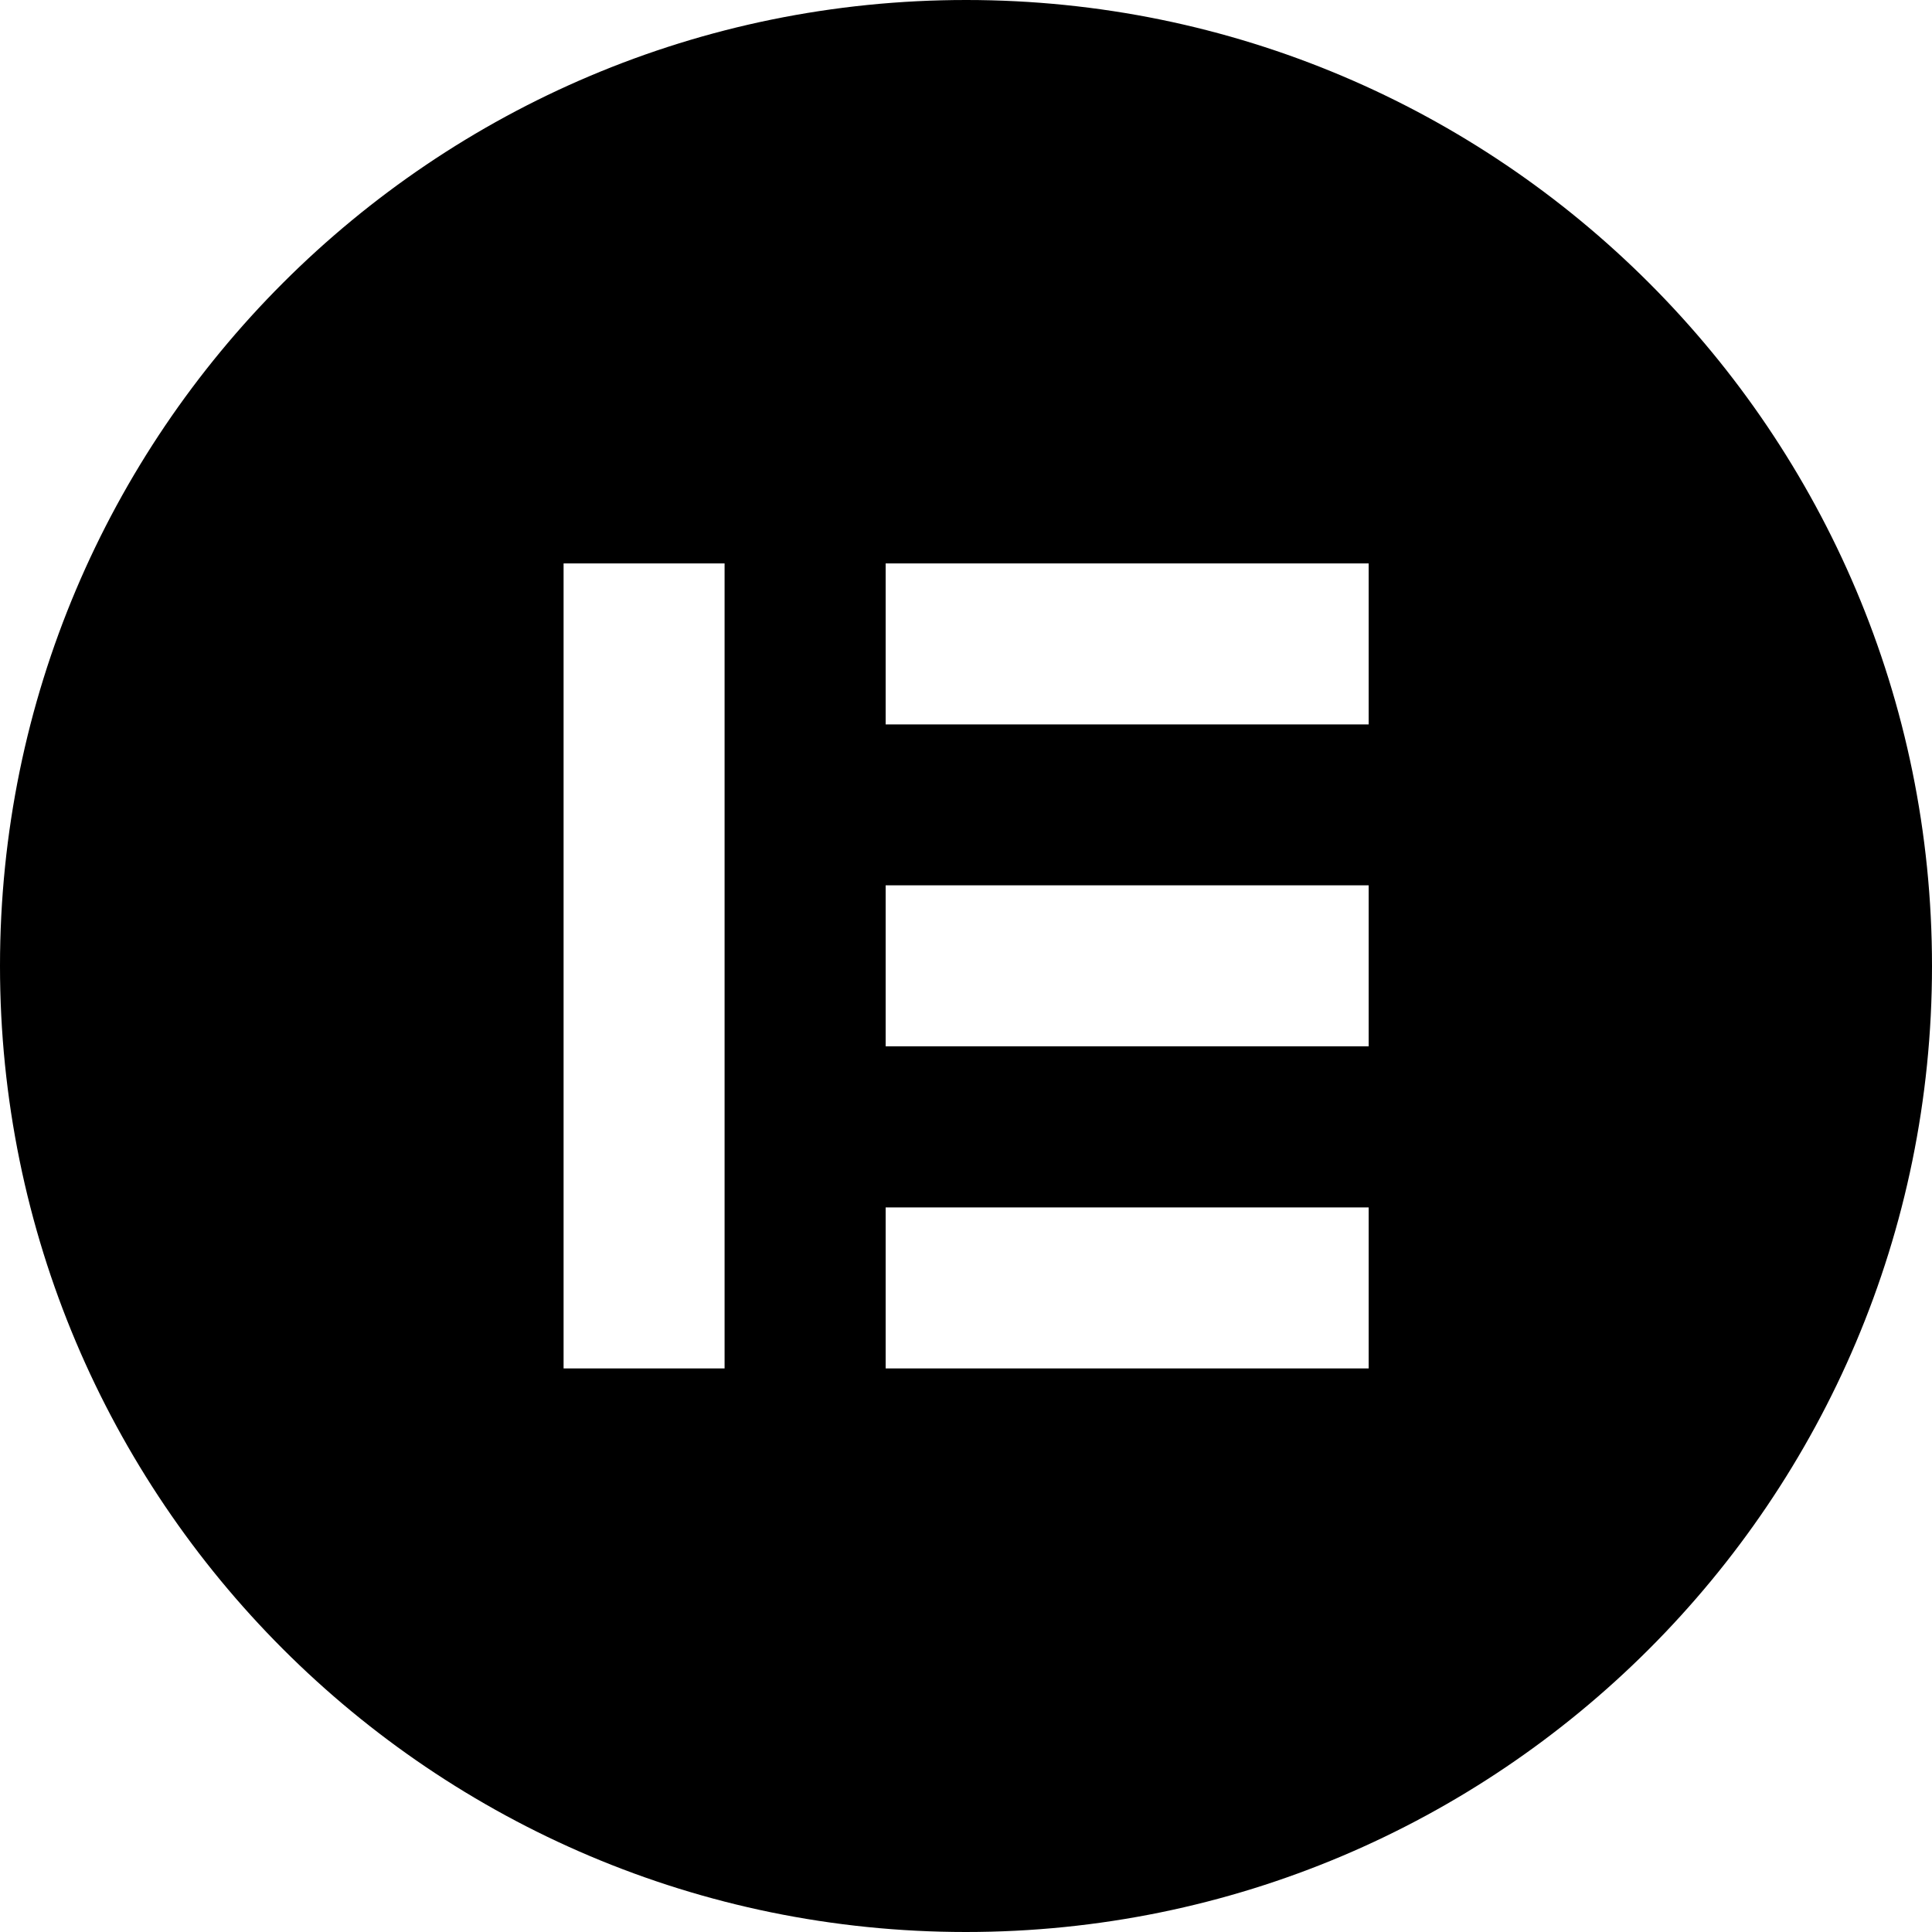 <svg xmlns="http://www.w3.org/2000/svg" xmlns:xlink="http://www.w3.org/1999/xlink" id="Capa_1" viewBox="0 0 24 24" style="enable-background:new 0 0 24 24;" xml:space="preserve" width="512" height="512">  <g>    <path d="M12.003,0C5.376-0.001,0.001,5.37,0,11.997C-0.001,18.624,5.37,23.999,11.997,24C18.624,24.001,23.999,18.63,24,12.003V12   C24,5.374,18.629,0.001,12.003,0z M9.001,16.999h-2v-10h2V16.999z M17.002,16.999h-6v-2h6V16.999z M17.002,12.998h-6v-2h6V12.998z    M17.002,8.999h-6v-2h6V8.999z"></path>  </g></svg>